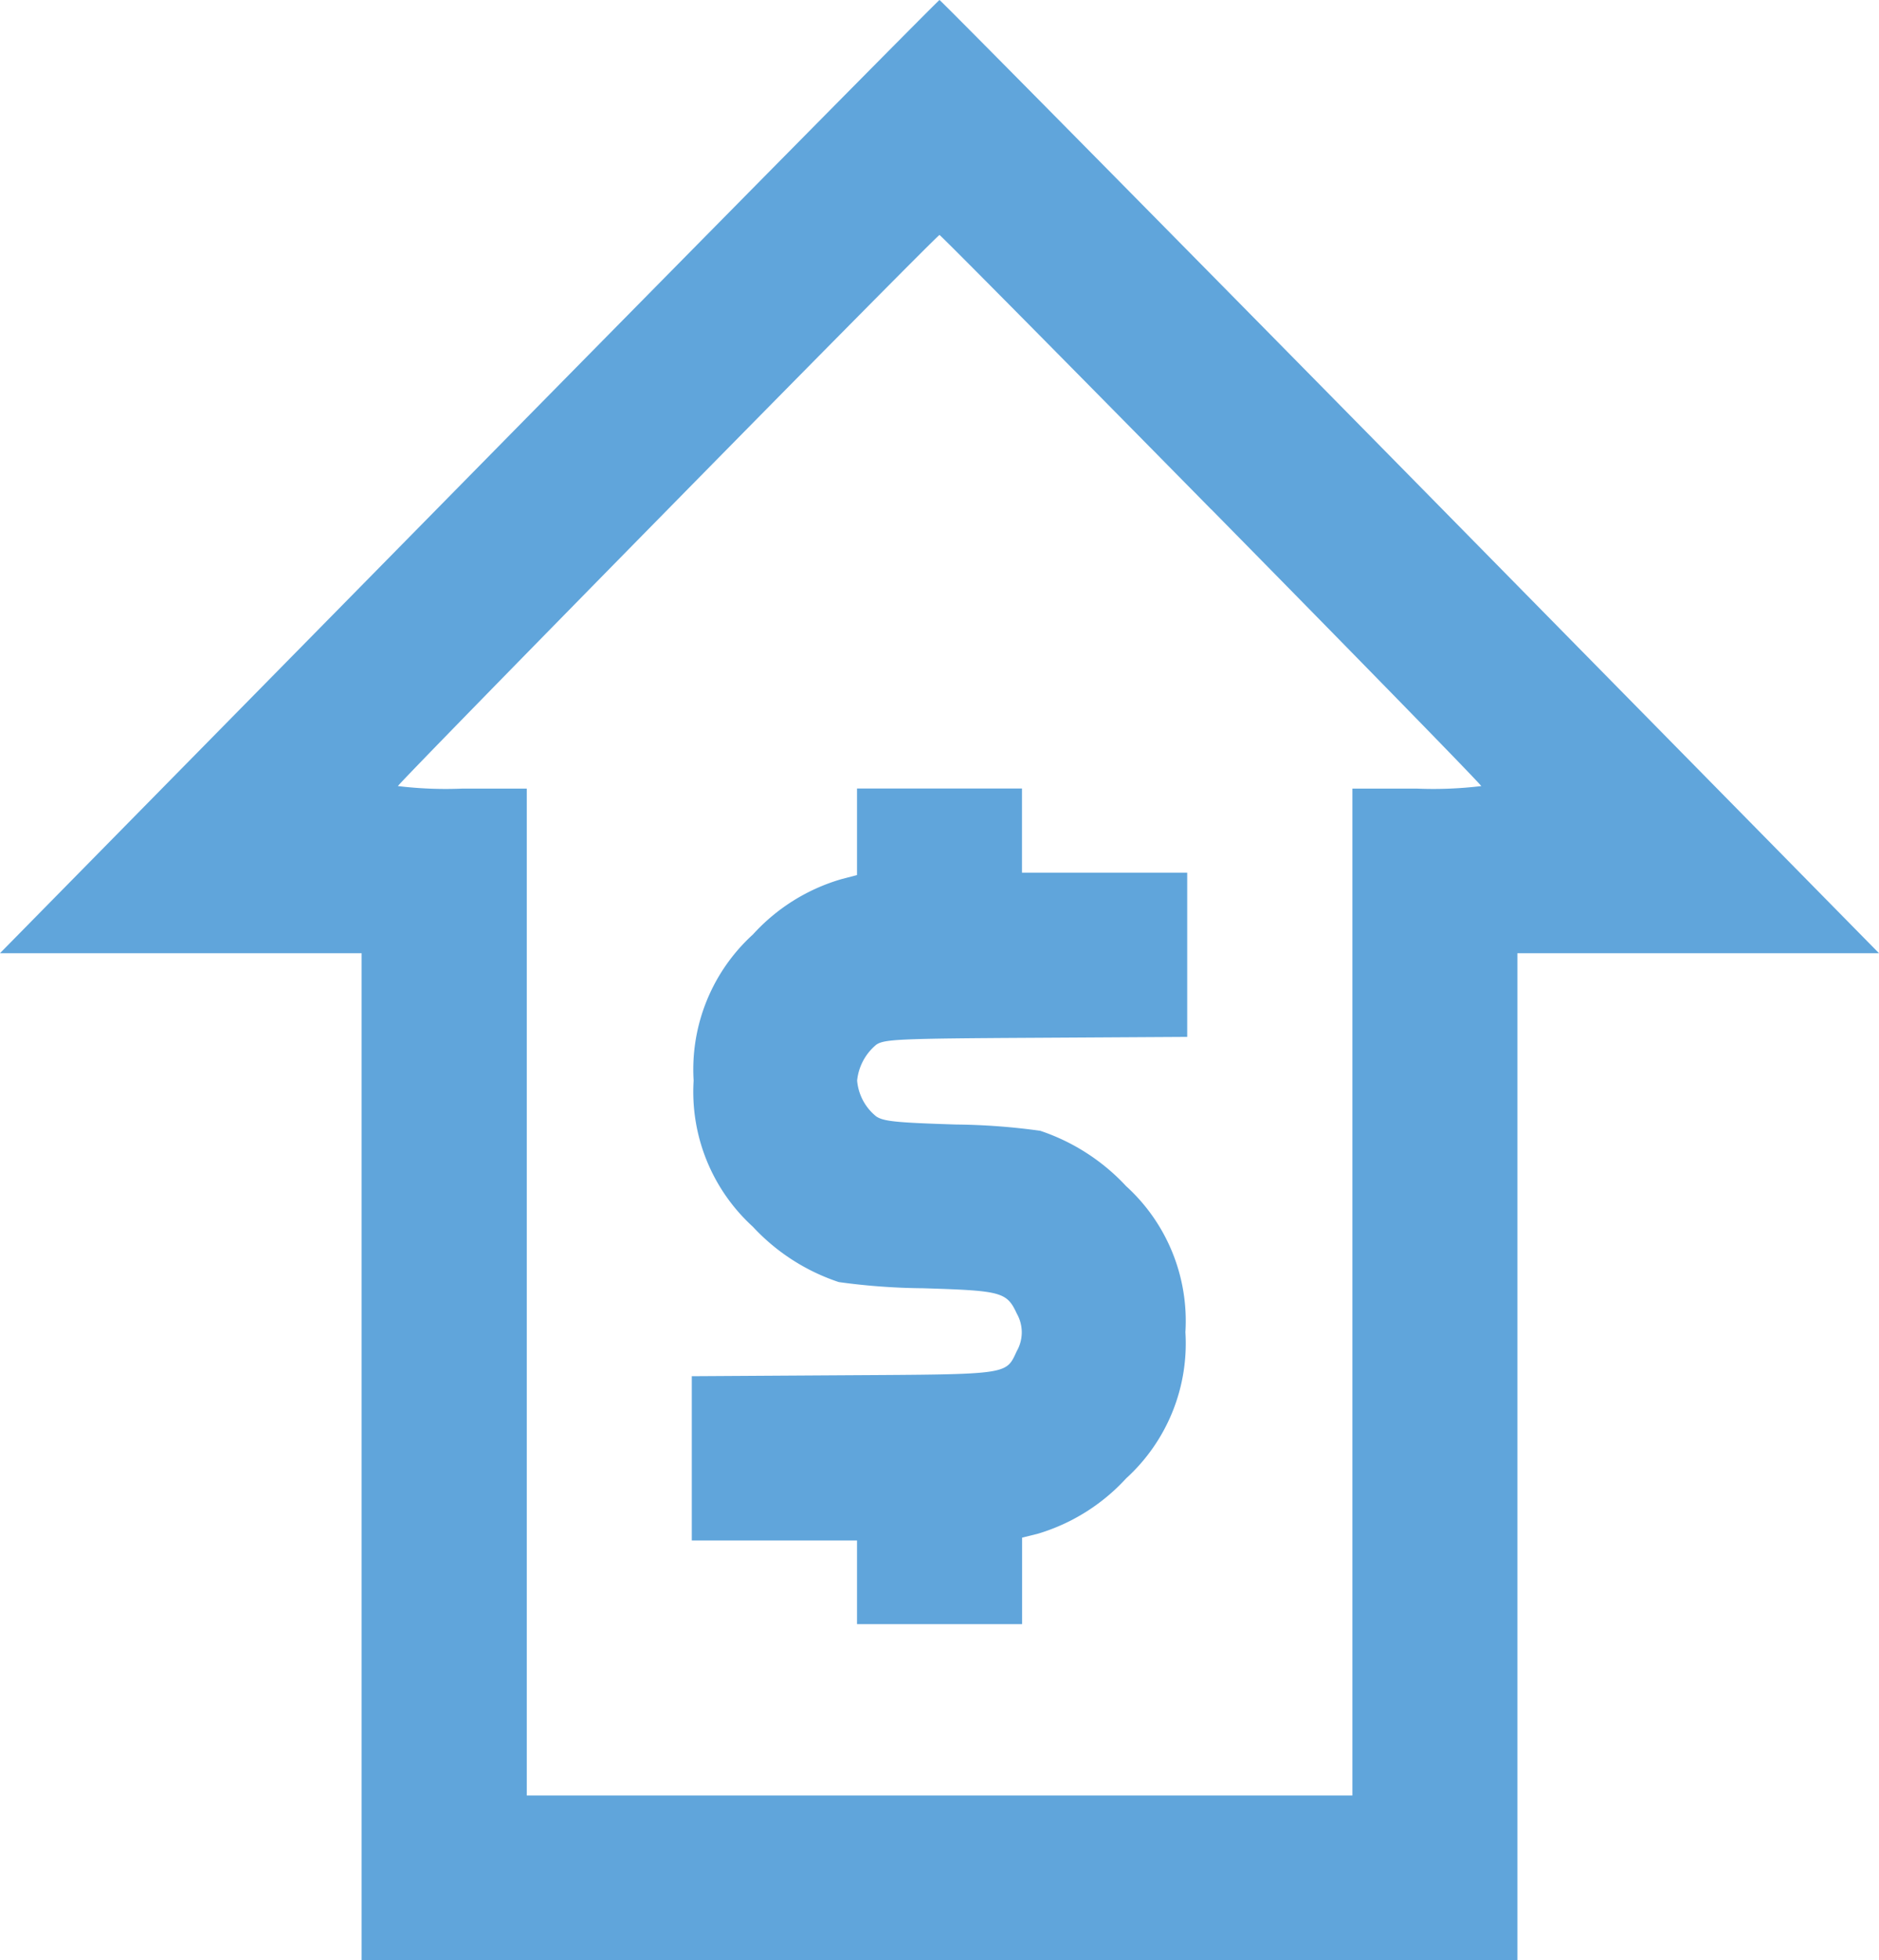 <svg xmlns="http://www.w3.org/2000/svg" xmlns:xlink="http://www.w3.org/1999/xlink" width="70" height="73" viewBox="0 0 70 73">
  <defs>
    <clipPath id="clip-path">
      <rect id="Rectangle_84" data-name="Rectangle 84" width="70" height="73" transform="translate(0 0)" fill="none"/>
    </clipPath>
  </defs>
  <g id="Group_143" data-name="Group 143" transform="translate(0 0)" clip-path="url(#clip-path)">
    <path id="Path_152" data-name="Path 152" d="M17.463,17.75C27.078,7.982,34.963,0,35,0s7.922,7.982,17.537,17.75L70,35.5H56.528V73H13.472V35.5H0ZM45.12,18.969C39.586,13.347,35.037,8.751,35,8.751c-.1,0-20.176,20.424-20.176,20.525a14.856,14.856,0,0,0,2.4.094h2.4v37.5H50.382V29.37h2.4a14.9,14.9,0,0,0,2.4-.094c0-.054-4.526-4.687-10.058-10.307M31.927,32.59V29.367h6.146V32.5h6.155v6.117L38.6,38.65c-5.19.028-5.652.056-5.956.258a2,2,0,0,0-.713,1.336,1.926,1.926,0,0,0,.713,1.336c.277.183.738.23,2.974.3a24.39,24.39,0,0,1,3.135.234,7.7,7.7,0,0,1,3.2,2.062,6.784,6.784,0,0,1,2.208,5.437,6.793,6.793,0,0,1-2.208,5.446,7.29,7.29,0,0,1-3.29,2.062l-.586.145v3.222H31.927V57.371H25.772V51.254l5.631-.035c6.263-.037,6.056-.009,6.48-.907a1.406,1.406,0,0,0,0-1.383c-.378-.816-.567-.86-3.5-.951a24.234,24.234,0,0,1-3.135-.23,7.648,7.648,0,0,1-3.2-2.06,6.8,6.8,0,0,1-2.208-5.446A6.8,6.8,0,0,1,28.052,34.8a7.139,7.139,0,0,1,3.308-2.062Z" fill="#60a5db"/>
  </g>
</svg>
